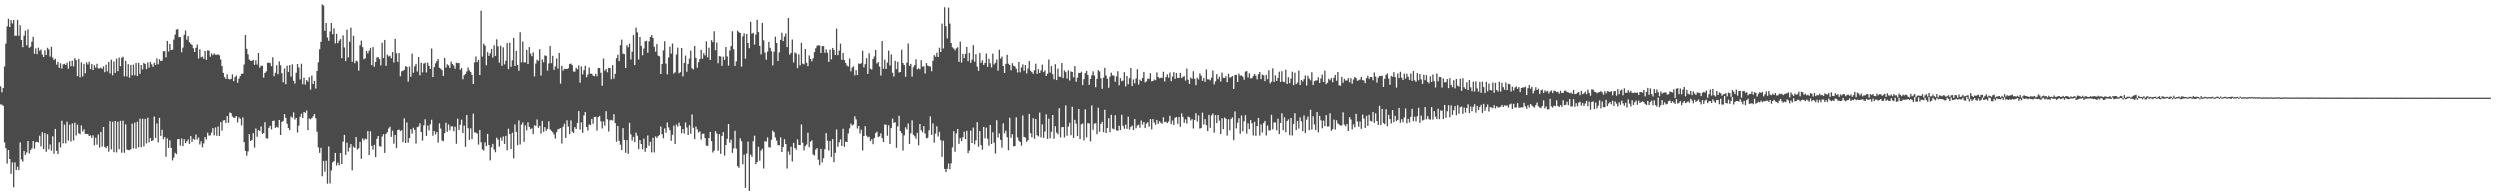 <?xml version="1.0" encoding="UTF-8"?>
<svg xmlns="http://www.w3.org/2000/svg" width="1920" height="150">
  <path d="M0 66.288h1v13.895H0zM1 70.839h1v9.554H1zM2 67.564h1v13.692H2zM3 51.054h1v58.307H3zM4 33.503h1v80.332H4zM5 20.278h1v105.365H5zM6 14.390h1v100.915H6zM7 20.725h1v101.397H7zM8 15.426h1v118.068H8zM9 18.018h1v106.686H9zM10 15.348h1v128.505H10zM11 27.433h1v97.254H11zM12 27.439h1v103.191H12zM13 15.243h1v112.801H13zM14 27.512h1v103.164H14zM15 19.419h1v89.928H15zM16 30.722h1v91.729H16zM17 36.283h1v87.878H17zM18 27.387h1v88.503H18zM19 23.530h1v95.427H19zM20 34.817h1v82.336H20zM21 22.547h1v85.759H21zM22 36.697h1v81.230H22zM23 35.828h1v79.436H23zM24 31.941h1v82.090H24zM25 28.245h1v80.111H25zM26 41.347h1v72.871H26zM27 37.150h1v72.070H27zM28 41.561h1v67.261H28zM29 36.596h1v72.874H29zM30 38.955h1v65.213H30zM31 38.063h1v74.388H31zM32 41.868h1v59.721H32zM33 43.764h1v70.707H33zM34 38.697h1v63.492H34zM35 42.245h1v74.347H35zM36 36.688h1v66.452H36zM37 37.926h1v76.809H37zM38 43.455h1v67.478H38zM39 35.929h1v79.790H39zM40 44.178h1v60.535H40zM41 46.108h1v71.965H41zM42 45.089h1v53.941H42zM43 49.665h1v66.135H43zM44 47.503h1v70.793H44zM45 52.140h1v57.127H45zM46 48.605h1v64.620H46zM47 52.642h1v40.020H47zM48 49.472h1v60.683H48zM49 49.001h1v46.730H49zM50 49.855h1v60.206H50zM51 48.105h1v45.336H51zM52 52.802h1v55.182H52zM53 46.988h1v48.795H53zM54 50.889h1v57.785H54zM55 46.641h1v48.141H55zM56 50.953h1v56.954H56zM57 44.656h1v49.549H57zM58 46.211h1v57.858H58zM59 58.486h1v37.277H59zM60 45.234h1v57.065H60zM61 59.387h1v43.771H61zM62 47.943h1v48.419H62zM63 58.727h1v42.269H63zM64 49.045h1v50.263H64zM65 56.372h1v46.511H65zM66 47.918h1v54.873H66zM67 49.488h1v53.541H67zM68 47.411h1v57.099H68zM69 53.093h1v50.904H69zM70 49.084h1v56.831H70zM71 53.774h1v50.170H71zM72 50.052h1v61.631H72zM73 51.946h1v53.830H73zM74 48.943h1v62.187H74zM75 52.513h1v50.814H75zM76 52.512h1v60.862H76zM77 51.925h1v49.348H77zM78 52.870h1v59.688H78zM79 50.941h1v46.613H79zM80 55.434h1v57.404H80zM81 49.715h1v64.028H81zM82 54.793h1v57.381H82zM83 47.600h1v68.891H83zM84 56.403h1v36.683H84zM85 45.818h1v68.975H85zM86 57.828h1v35.671H86zM87 47.262h1v69.633H87zM88 55.947h1v36.986H88zM89 45.039h1v71.998H89zM90 54.670h1v38.802H90zM91 44.220h1v70.349H91zM92 50.836h1v41.998H92zM93 44.393h1v72.878H93zM94 43.574h1v49.077H94zM95 58.555h1v58.731H95zM96 46.735h1v48.814H96zM97 58.710h1v56.174H97zM98 49.274h1v65.964H98zM99 59.620h1v55.722H99zM100 49.797h1v64.809H100zM101 57.896h1v37.096H101zM102 49.627h1v64.347H102zM103 57.741h1v36.416H103zM104 48.438h1v65.741H104zM105 58.377h1v35.164H105zM106 48.221h1v64.946H106zM107 56.669h1v34.492H107zM108 49.947h1v63.079H108zM109 53.275h1v37.900H109zM110 48.344h1v64.019H110zM111 49.158h1v42.179H111zM112 53.079h1v57.122H112zM113 47.924h1v42.503H113zM114 51.897h1v57.393H114zM115 47.557h1v58.444H115zM116 49.395h1v58.892H116zM117 51.311h1v56.407H117zM118 48.216h1v41.321H118zM119 49.858h1v56.069H119zM120 44.784h1v50.012H120zM121 49.373h1v59.976H121zM122 45.503h1v45.033H122zM123 46.900h1v57.444H123zM124 46.549h1v53.110H124zM125 39.336h1v67.589H125zM126 39.259h1v65.956H126zM127 44.071h1v76.284H127zM128 31.437h1v74.893H128zM129 39.500h1v74.096H129zM130 33.811h1v73.902H130zM131 38.415h1v75.200H131zM132 38.140h1v85.056H132zM133 30.398h1v90.635H133zM134 26.554h1v90.791H134zM135 22.738h1v95.695H135zM136 22.301h1v84.587H136zM137 28.455h1v78.295H137zM138 28.479h1v83.366H138zM139 40.139h1v66.259H139zM140 36.570h1v75.621H140zM141 26.761h1v80.196H141zM142 23.387h1v86.541H142zM143 30.500h1v78.097H143zM144 27.681h1v79.396H144zM145 32.415h1v78.102H145zM146 33.605h1v70.913H146zM147 34.494h1v74.405H147zM148 37.087h1v69.450H148zM149 39.914h1v67.487H149zM150 36.695h1v66.607H150zM151 34.218h1v72.917H151zM152 44.883h1v60.737H152zM153 37.826h1v73.152H153zM154 43.965h1v64.572H154zM155 43.477h1v69.698H155zM156 45.179h1v64.966H156zM157 39.145h1v66.108H157zM158 45.968h1v61.206H158zM159 38.657h1v63.245H159zM160 38.905h1v65.164H160zM161 43.517h1v60.459H161zM162 41.070h1v60.790H162zM163 42.399h1v56.029H163zM164 40.989h1v62.964H164zM165 42.014h1v55.855H165zM166 42.100h1v62.151H166zM167 41.736h1v55.425H167zM168 42.473h1v61.957H168zM169 45.657h1v48.169H169zM170 50.740h1v49.601H170zM171 55.963h1v36.608H171zM172 59.218h1v33.044H172zM173 60.613h1v33.811H173zM174 57.109h1v32.001H174zM175 60.660h1v33.661H175zM176 61.043h1v25.344H176zM177 60.586h1v26.309H177zM178 57.131h1v32.339H178zM179 62.315h1v28.119H179zM180 59.228h1v31.144H180zM181 58.005h1v31.059H181zM182 63.527h1v30.516H182zM183 60.442h1v29.660H183zM184 58.394h1v32.839H184zM185 56.661h1v39.668H185zM186 56.534h1v33.625H186zM187 49.575h1v59.583H187zM188 26.804h1v89.119H188zM189 37.462h1v82.081H189zM190 41.725h1v74.599H190zM191 45.708h1v57.298H191zM192 46.675h1v61.634H192zM193 46.758h1v60.725H193zM194 45.995h1v56.295H194zM195 49.787h1v63.609H195zM196 46.308h1v52.354H196zM197 49.608h1v55.411H197zM198 40.716h1v59.182H198zM199 51.909h1v48.681H199zM200 50.417h1v46.637H200zM201 50.579h1v52.193H201zM202 59.526h1v42.656H202zM203 56.004h1v37.848H203zM204 54.897h1v51.298H204zM205 48.299h1v58.147H205zM206 48.005h1v50.218H206zM207 48.548h1v48.072H207zM208 50.836h1v48.536H208zM209 43.993h1v48.884H209zM210 58.519h1v34.084H210zM211 55.855h1v42.366H211zM212 50.147h1v47.170H212zM213 56.973h1v41.010H213zM214 47.176h1v45.000H214zM215 50.182h1v53.523H215zM216 56.207h1v37.540H216zM217 63.203h1v29.636H217zM218 52.594h1v35.064H218zM219 64.705h1v25.753H219zM220 50.461h1v44.549H220zM221 55.267h1v43.007H221zM222 49.948h1v50.009H222zM223 58.854h1v30.656H223zM224 49.400h1v41.007H224zM225 61.982h1v24.330H225zM226 64.213h1v27.595H226zM227 55.880h1v34.674H227zM228 49.211h1v52.579H228zM229 51.880h1v44.641H229zM230 60.980h1v28.697H230zM231 48.933h1v38.384H231zM232 64.713h1v25.981H232zM233 59.650h1v26.359H233zM234 64.967h1v21.654H234zM235 61.484h1v23.348H235zM236 62.647h1v37.288H236zM237 59.296h1v31.711H237zM238 68.889h1v22.755H238zM239 58.000h1v32.728H239zM240 64.504h1v24.873H240zM241 62.051h1v25.483H241zM242 68.008h1v22.801H242zM243 54.512h1v46.643H243zM244 47.838h1v65.351H244zM245 37.827h1v79.582H245zM246 32.120h1v81.413H246zM247 3.376h1v131.995H247zM248 4.245h1v119.343H248zM249 23.688h1v108.181H249zM250 17.671h1v105.737H250zM251 28.784h1v112.339H251zM252 31.346h1v81.121H252zM253 24.170h1v116.711H253zM254 17.643h1v113.265H254zM255 26.247h1v98.522H255zM256 21.778h1v101.978H256zM257 33.322h1v84.150H257zM258 25.945h1v101.197H258zM259 33.121h1v91.810H259zM260 31.237h1v95.710H260zM261 30.021h1v87.498H261zM262 44.691h1v81.302H262zM263 27.205h1v81.575H263zM264 36.458h1v67.137H264zM265 46.890h1v72.032H265zM266 22.792h1v86.851H266zM267 44.133h1v72.244H267zM268 32.127h1v81.224H268zM269 21.233h1v89.387H269zM270 47.448h1v83.344H270zM271 27.463h1v85.138H271zM272 48.537h1v65.093H272zM273 46.550h1v58.662H273zM274 47.133h1v67.762H274zM275 54.216h1v59.714H275zM276 34.829h1v74.106H276zM277 31.206h1v90.761H277zM278 36.191h1v70.128H278zM279 45.469h1v62.351H279zM280 44.811h1v61.612H280zM281 39.112h1v67.905H281zM282 41.069h1v59.597H282zM283 38.976h1v80.165H283zM284 36.780h1v64.117H284zM285 50.098h1v61.934H285zM286 36.210h1v78.660H286zM287 51.193h1v60.051H287zM288 47.615h1v73.019H288zM289 44.066h1v62.557H289zM290 43.941h1v60.498H290zM291 45.412h1v66.864H291zM292 50.188h1v62.379H292zM293 32.835h1v72.049H293zM294 44.636h1v58.433H294zM295 30.667h1v86.780H295zM296 50.516h1v52.323H296zM297 41.936h1v59.597H297zM298 43.365h1v55.324H298zM299 42.743h1v54.631H299zM300 44.771h1v60.364H300zM301 39.990h1v60.341H301zM302 48.004h1v62.352H302zM303 29.873h1v73.791H303zM304 40.959h1v72.816H304zM305 47.491h1v52.338H305zM306 40.757h1v58.737H306zM307 58.592h1v42.106H307zM308 54.753h1v45.218H308zM309 54.395h1v54.771H309zM310 53.705h1v37.150H310zM311 50.770h1v59.074H311zM312 51.386h1v42.666H312zM313 62.700h1v46.899H313zM314 51.089h1v54.945H314zM315 58.948h1v40.290H315zM316 41.142h1v61.397H316zM317 55.856h1v42.271H317zM318 50.956h1v48.895H318zM319 49.068h1v61.221H319zM320 54.872h1v42.804H320zM321 43.785h1v53.393H321zM322 57.856h1v36.837H322zM323 48.206h1v53.227H323zM324 55.587h1v52.405H324zM325 48.839h1v47.414H325zM326 48.254h1v43.356H326zM327 55.637h1v48.752H327zM328 48.077h1v48.395H328zM329 50.659h1v49.546H329zM330 52.927h1v42.608H330zM331 37.292h1v54.654H331zM332 59.191h1v45.048H332zM333 51.613h1v48.951H333zM334 48.649h1v54.637H334zM335 46.963h1v54.392H335zM336 45.252h1v64.276H336zM337 52.033h1v42.731H337zM338 52.764h1v45.970H338zM339 53.847h1v54.048H339zM340 58.303h1v50.164H340zM341 44.508h1v57.802H341zM342 51.932h1v42.281H342zM343 49.412h1v51.808H343zM344 50.236h1v45.305H344zM345 52.157h1v47.934H345zM346 47.333h1v49.669H346zM347 49.124h1v47.955H347zM348 50.354h1v50.428H348zM349 52.837h1v44.515H349zM350 48.149h1v62.258H350zM351 48.562h1v42.637H351zM352 48.355h1v51.454H352zM353 53.565h1v42.260H353zM354 52.341h1v39.566H354zM355 60.876h1v41.316H355zM356 57.768h1v38.685H356zM357 56.770h1v56.006H357zM358 54.857h1v33.529H358zM359 51.823h1v46.627H359zM360 54.030h1v53.406H360zM361 55.340h1v43.256H361zM362 57.543h1v49.377H362zM363 64.490h1v22.756H363zM364 47.921h1v53.820H364zM365 43.313h1v58.535H365zM366 47.664h1v54.951H366zM367 45.966h1v65.075H367zM368 57.613h1v42.204H368zM369 8.222h1v101.029H369zM370 43.445h1v71.270H370zM371 33.528h1v82.151H371zM372 35.021h1v74.324H372zM373 50.147h1v62.075H373zM374 40.056h1v62.756H374zM375 42.884h1v68.458H375zM376 40.993h1v82.181H376zM377 37.566h1v75.580H377zM378 44.220h1v66.257H378zM379 34.823h1v80.077H379zM380 42.948h1v74.011H380zM381 30.210h1v75.527H381zM382 35.647h1v71.624H382zM383 48.105h1v64.545H383zM384 35.082h1v70.618H384zM385 50.549h1v57.414H385zM386 36.355h1v68.440H386zM387 49.467h1v61.059H387zM388 46.645h1v57.699H388zM389 33.091h1v82.355H389zM390 53.114h1v45.766H390zM391 32.769h1v70.216H391zM392 51.311h1v63.223H392zM393 46.243h1v55.698H393zM394 29.122h1v92.527H394zM395 50.687h1v44.839H395zM396 39.104h1v62.191H396zM397 49.993h1v61.511H397zM398 54.330h1v38.132H398zM399 24.740h1v86.282H399zM400 47.886h1v47.854H400zM401 31.917h1v62.139H401zM402 47.884h1v61.007H402zM403 47.967h1v48.322H403zM404 38.300h1v61.788H404zM405 49.198h1v44.765H405zM406 36.165h1v61.297H406zM407 41.132h1v58.005H407zM408 43.154h1v55.383H408zM409 40.211h1v62.836H409zM410 58.707h1v37.558H410zM411 48.807h1v47.812H411zM412 45.754h1v46.017H412zM413 46.758h1v51.404H413zM414 37.762h1v58.924H414zM415 58.076h1v44.513H415zM416 45.632h1v47.251H416zM417 47.839h1v53.440H417zM418 42.563h1v55.102H418zM419 42.888h1v57.559H419zM420 54.207h1v44.798H420zM421 48.762h1v44.422H421zM422 35.295h1v64.076H422zM423 48.479h1v52.006H423zM424 42.848h1v58.753H424zM425 53.635h1v49.638H425zM426 51.023h1v55.414H426zM427 44.890h1v56.638H427zM428 52.629h1v46.750H428zM429 40.677h1v58.251H429zM430 64.208h1v34.168H430zM431 50.609h1v59.640H431zM432 54.235h1v43.037H432zM433 52.849h1v42.128H433zM434 52.930h1v52.989H434zM435 53.066h1v39.336H435zM436 52.369h1v44.813H436zM437 49.222h1v53.718H437zM438 48.820h1v43.660H438zM439 50.076h1v51.025H439zM440 54.923h1v47.279H440zM441 55.043h1v42.599H441zM442 52.014h1v47.040H442zM443 53.271h1v41.132H443zM444 50.263h1v35.070H444zM445 63.524h1v35.998H445zM446 51.069h1v42.951H446zM447 57.158h1v44.838H447zM448 53.916h1v34.689H448zM449 50.527h1v35.478H449zM450 59.363h1v38.193H450zM451 57.291h1v42.939H451zM452 51.834h1v43.774H452zM453 56.543h1v39.565H453zM454 56.653h1v34.738H454zM455 58.059h1v37.017H455zM456 58.520h1v31.278H456zM457 56.612h1v33.035H457zM458 58.529h1v41.767H458zM459 52.148h1v37.803H459zM460 52.251h1v36.765H460zM461 55.882h1v37.308H461zM462 65.854h1v32.796H462zM463 44.956h1v48.308H463zM464 54.340h1v42.156H464zM465 52.979h1v32.434H465zM466 55.477h1v36.098H466zM467 52.117h1v48.875H467zM468 52.324h1v40.118H468zM469 60.879h1v31.146H469zM470 50.018h1v42.558H470zM471 60.421h1v27.291H471zM472 56.690h1v37.884H472zM473 44.703h1v64.151H473zM474 41.994h1v54.745H474zM475 46.930h1v61.227H475zM476 34.704h1v76.440H476zM477 30.394h1v84.853H477zM478 41.232h1v57.188H478zM479 41.598h1v65.868H479zM480 52.236h1v65.120H480zM481 34.682h1v72.926H481zM482 36.316h1v81.753H482zM483 33.518h1v60.809H483zM484 45.745h1v57.467H484zM485 39.712h1v68.234H485zM486 26.975h1v78.150H486zM487 49.984h1v59.163H487zM488 21.200h1v80.648H488zM489 24.832h1v79.395H489zM490 45.649h1v68.908H490zM491 28.363h1v79.227H491zM492 35.266h1v75.303H492zM493 42.455h1v72.242H493zM494 37.340h1v69.081H494zM495 31.728h1v84.855H495zM496 31.236h1v82.411H496zM497 40.511h1v63.536H497zM498 31.780h1v80.204H498zM499 28.459h1v80.464H499zM500 26.932h1v90.097H500zM501 29.076h1v76.737H501zM502 35.868h1v81.199H502zM503 39.684h1v65.108H503zM504 33.869h1v72.094H504zM505 42.739h1v61.824H505zM506 43.288h1v60.347H506zM507 56.844h1v40.312H507zM508 49.176h1v53.939H508zM509 38.708h1v67.556H509zM510 31.635h1v66.981H510zM511 48.830h1v53.124H511zM512 57.077h1v37.022H512zM513 44.191h1v53.672H513zM514 35.862h1v64.110H514zM515 41.152h1v66.960H515zM516 33.422h1v70.079H516zM517 56.475h1v39.965H517zM518 55.575h1v54.956H518zM519 41.847h1v53.872H519zM520 36.563h1v60.631H520zM521 56.331h1v37.861H521zM522 55.383h1v41.332H522zM523 36.840h1v65.416H523zM524 58.702h1v40.356H524zM525 48.440h1v54.151H525zM526 42.652h1v51.423H526zM527 55.099h1v42.850H527zM528 49.108h1v54.581H528zM529 45.009h1v51.171H529zM530 38.849h1v63.811H530zM531 52.421h1v35.508H531zM532 53.340h1v44.774H532zM533 35.298h1v71.562H533zM534 44.372h1v52.804H534zM535 52.011h1v47.305H535zM536 47.780h1v54.029H536zM537 45.319h1v55.540H537zM538 38.275h1v68.932H538zM539 45.125h1v57.691H539zM540 40.932h1v61.692H540zM541 42.558h1v63.511H541zM542 31.739h1v80.144H542zM543 43.970h1v68.055H543zM544 36.609h1v69.439H544zM545 46.074h1v55.307H545zM546 30.866h1v77.465H546zM547 32.369h1v84.761H547zM548 24.013h1v91.644H548zM549 38.534h1v62.184H549zM550 32.733h1v69.816H550zM551 48.600h1v67.159H551zM552 43.085h1v59.980H552zM553 43.352h1v74.769H553zM554 50.557h1v53.891H554zM555 43.536h1v57.927H555zM556 46.016h1v73.460H556zM557 36.031h1v75.333H557zM558 43.388h1v63.255H558zM559 50.434h1v44.799H559zM560 38.785h1v70.795H560zM561 35.427h1v71.838H561zM562 23.998h1v93.409H562zM563 37.851h1v76.117H563zM564 50.645h1v49.747H564zM565 47.132h1v67.037H565zM566 23.485h1v104.033H566zM567 24.707h1v104.156H567zM568 25.389h1v80.863H568zM569 51.151h1v57.271H569zM570 27.935h1v98.215H570zM571 25.597h1v93.140H571zM572 45.072h1v99.251H572zM573 26.023h1v91.866H573zM574 33.015h1v75.731H574zM575 37.025h1v109.599H575zM576 16.746h1v101.968H576zM577 25.836h1v94.628H577zM578 25.251h1v83.257H578zM579 34.269h1v69.933H579zM580 26.530h1v99.557H580zM581 15.189h1v109.280H581zM582 24.616h1v88.130H582zM583 35.236h1v88.195H583zM584 41.783h1v73.843H584zM585 17.557h1v96.713H585zM586 30.989h1v98.468H586zM587 40.400h1v68.054H587zM588 45.876h1v62.894H588zM589 39.654h1v65.882H589zM590 32.154h1v80.863H590zM591 36.732h1v76.618H591zM592 39.300h1v68.005H592zM593 50.209h1v50.082H593zM594 39.706h1v61.814H594zM595 28.164h1v77.431H595zM596 33.002h1v75.008H596zM597 46.888h1v64.557H597zM598 40.252h1v71.398H598zM599 30.627h1v74.911H599zM600 25.173h1v91.539H600zM601 31.536h1v81.336H601zM602 28.119h1v78.715H602zM603 25.715h1v84.862H603zM604 36.135h1v93.286H604zM605 13.866h1v102.456H605zM606 41.996h1v76.912H606zM607 40.578h1v72.038H607zM608 30.357h1v93.672H608zM609 47.933h1v61.729H609zM610 40.250h1v73.351H610zM611 41.073h1v73.870H611zM612 52.328h1v54.752H612zM613 41.803h1v69.515H613zM614 50.195h1v61.271H614zM615 32.902h1v62.699H615zM616 48.839h1v60.830H616zM617 49.386h1v66.134H617zM618 37.606h1v74.552H618zM619 48.208h1v62.819H619zM620 50.793h1v51.170H620zM621 42.524h1v70.547H621zM622 45.194h1v63.596H622zM623 47.103h1v60.680H623zM624 44.778h1v73.926H624zM625 40.019h1v79.453H625zM626 37.108h1v77.788H626zM627 35.158h1v78.624H627zM628 34.726h1v88.006H628zM629 34.971h1v91.919H629zM630 40.713h1v73.567H630zM631 35.383h1v89.387H631zM632 35.405h1v86.123H632zM633 40.506h1v74.148H633zM634 37.858h1v64.372H634zM635 40.512h1v67.502H635zM636 47.559h1v68.040H636zM637 38.042h1v70.237H637zM638 45.559h1v74.961H638zM639 36.820h1v70.056H639zM640 38.376h1v86.195H640zM641 42.286h1v75.119H641zM642 21.977h1v77.450H642zM643 42.372h1v70.393H643zM644 38.839h1v70.478H644zM645 33.540h1v73.525H645zM646 45.996h1v66.099H646zM647 40.689h1v58.157H647zM648 46.153h1v66.611H648zM649 48.390h1v60.450H649zM650 50.287h1v58.768H650zM651 51.122h1v51.352H651zM652 44.940h1v53.658H652zM653 54.775h1v40.169H653zM654 51.881h1v44.519H654zM655 50.964h1v44.713H655zM656 57.869h1v31.477H656zM657 53.862h1v37.875H657zM658 57.654h1v41.044H658zM659 48.717h1v48.027H659zM660 49.140h1v53.399H660zM661 48.507h1v51.189H661zM662 39.029h1v76.578H662zM663 51.755h1v52.742H663zM664 49.261h1v47.711H664zM665 44.707h1v59.428H665zM666 56.746h1v48.714H666zM667 40.899h1v64.134H667zM668 52.718h1v55.699H668zM669 53.430h1v53.495H669zM670 45.320h1v65.450H670zM671 43.378h1v62.714H671zM672 38.347h1v63.900H672zM673 48.796h1v52.386H673zM674 47.688h1v57.575H674zM675 51.149h1v53.563H675zM676 57.995h1v44.461H676zM677 31.521h1v74.601H677zM678 52.776h1v56.347H678zM679 45.882h1v49.736H679zM680 52.986h1v42.826H680zM681 48.027h1v56.235H681zM682 38.886h1v57.365H682zM683 50.257h1v60.316H683zM684 41.764h1v56.664H684zM685 55.869h1v35.272H685zM686 58.841h1v35.509H686zM687 46.679h1v47.179H687zM688 53.107h1v60.387H688zM689 47.463h1v49.603H689zM690 55.633h1v33.240H690zM691 55.285h1v45.299H691zM692 38.149h1v64.084H692zM693 48.413h1v67.269H693zM694 49.955h1v54.009H694zM695 58.965h1v38.843H695zM696 48.092h1v51.316H696zM697 33.379h1v61.433H697zM698 50.599h1v59.960H698zM699 49.054h1v53.370H699zM700 58.830h1v33.562H700zM701 51.682h1v51.808H701zM702 49.992h1v54.736H702zM703 45.520h1v61.038H703zM704 53.218h1v48.834H704zM705 52.530h1v59.097H705zM706 53.215h1v42.035H706zM707 46.202h1v53.786H707zM708 51.162h1v50.447H708zM709 50.922h1v45.944H709zM710 56.468h1v46.105H710zM711 48.404h1v57.821H711zM712 50.294h1v55.529H712zM713 50.901h1v49.183H713zM714 51.119h1v38.257H714zM715 54.750h1v48.851H715zM716 46.633h1v48.154H716zM717 42.295h1v67.277H717zM718 43.554h1v59.094H718zM719 40.461h1v56.552H719zM720 43.764h1v61.110H720zM721 36.628h1v64.627H721zM722 39.912h1v67.787H722zM723 18.127h1v102.334H723zM724 37.241h1v70.783H724zM725 5.602h1v124.143H725zM726 20.106h1v112.049H726zM727 29.467h1v100.180H727zM728 5.824h1v119.818H728zM729 18.102h1v111.842H729zM730 33.096h1v92.319H730zM731 36.349h1v76.858H731zM732 37.254h1v63.505H732zM733 38.717h1v77.821H733zM734 37.112h1v65.414H734zM735 36.282h1v62.782H735zM736 47.494h1v63.006H736zM737 31.971h1v74.041H737zM738 48.023h1v60.398H738zM739 41.389h1v64.034H739zM740 44.636h1v56.512H740zM741 41.347h1v65.500H741zM742 36.045h1v64.357H742zM743 46.944h1v70.697H743zM744 40.649h1v75.023H744zM745 48.299h1v52.013H745zM746 45.843h1v64.030H746zM747 34.686h1v63.275H747zM748 47.333h1v63.541H748zM749 41.629h1v66.122H749zM750 51.168h1v42.650H750zM751 54.354h1v58.328H751zM752 40.718h1v59.944H752zM753 48.253h1v63.221H753zM754 46.289h1v68.632H754zM755 49.867h1v47.621H755zM756 48.322h1v57.930H756zM757 41.124h1v56.911H757zM758 51.280h1v55.279H758zM759 45.178h1v66.817H759zM760 48.531h1v47.472H760zM761 51.787h1v58.794H761zM762 41.176h1v60.407H762zM763 49.489h1v60.101H763zM764 48.287h1v69.678H764zM765 45.730h1v46.560H765zM766 54.273h1v51.330H766zM767 38.183h1v64.323H767zM768 45.027h1v62.332H768zM769 43.458h1v69.953H769zM770 50.672h1v44.033H770zM771 56.055h1v46.339H771zM772 49.034h1v51.299H772zM773 42.015h1v63.402H773zM774 48.952h1v66.436H774zM775 49.960h1v40.460H775zM776 54.019h1v51.766H776zM777 48.534h1v54.525H777zM778 50.498h1v61.905H778zM779 51.026h1v61.213H779zM780 52.769h1v37.361H780zM781 55.633h1v49.879H781zM782 47.641h1v60.368H782zM783 55.515h1v53.610H783zM784 51.822h1v60.039H784zM785 49.476h1v39.201H785zM786 54.368h1v50.787H786zM787 49.968h1v55.636H787zM788 56.382h1v52.544H788zM789 52.687h1v55.060H789zM790 46.914h1v40.606H790zM791 54.301h1v47.973H791zM792 55.381h1v50.099H792zM793 56.699h1v34.076H793zM794 53.912h1v52.629H794zM795 48.914h1v42.456H795zM796 56.695h1v47.196H796zM797 53.128h1v51.669H797zM798 56.082h1v30.387H798zM799 54.107h1v51.447H799zM800 49.611h1v45.930H800zM801 55.417h1v50.447H801zM802 54.032h1v46.963H802zM803 58.389h1v29.397H803zM804 56.622h1v50.012H804zM805 45.659h1v45.500H805zM806 55.745h1v50.387H806zM807 50.781h1v50.380H807zM808 57.048h1v31.334H808zM809 60.933h1v45.607H809zM810 49.324h1v47.579H810zM811 61.485h1v40.373H811zM812 52.654h1v50.426H812zM813 58.843h1v24.259H813zM814 59.066h1v46.482H814zM815 48.387h1v49.368H815zM816 60.066h1v37.480H816zM817 54.051h1v51.530H817zM818 55.407h1v25.613H818zM819 60.331h1v43.905H819zM820 54.007h1v43.235H820zM821 61.777h1v32.529H821zM822 54.830h1v48.988H822zM823 55.314h1v26.640H823zM824 59.396h1v46.543H824zM825 50.745h1v41.309H825zM826 62.759h1v32.266H826zM827 59.637h1v44.880H827zM828 55.952h1v27.764H828zM829 56.110h1v50.680H829zM830 55.048h1v40.460H830zM831 65.394h1v29.415H831zM832 60.763h1v47.098H832zM833 56.178h1v27.831H833zM834 54.373h1v51.195H834zM835 57.581h1v37.051H835zM836 65.162h1v29.593H836zM837 60.675h1v47.897H837zM838 57.872h1v23.069H838zM839 54.771h1v44.944H839zM840 57.932h1v37.035H840zM841 67.017h1v27.604H841zM842 60.557h1v42.523H842zM843 53.858h1v28.878H843zM844 54.870h1v46.279H844zM845 60.097h1v35.040H845zM846 68.183h1v25.384H846zM847 59.605h1v41.865H847zM848 52.103h1v32.239H848zM849 57.995h1v44.213H849zM850 60.443h1v37.885H850zM851 67.410h1v23.402H851zM852 58.832h1v42.755H852zM853 55.791h1v32.379H853zM854 57.849h1v40.843H854zM855 58.185h1v41.125H855zM856 62.804h1v25.737H856zM857 58.668h1v41.433H857zM858 54.671h1v45.796H858zM859 65.539h1v31.050H859zM860 60.024h1v39.853H860zM861 62.435h1v25.717H861zM862 61.862h1v34.740H862zM863 55.417h1v43.464H863zM864 66.441h1v29.231H864zM865 58.350h1v40.625H865zM866 64.738h1v24.938H866zM867 60.072h1v39.453H867zM868 52.230h1v45.225H868zM869 66.093h1v30.353H869zM870 60.963h1v38.885H870zM871 63.981h1v27.475H871zM872 60.255h1v38.263H872zM873 53.132h1v43.296H873zM874 64.930h1v30.759H874zM875 61.188h1v36.891H875zM876 62.262h1v30.321H876zM877 59.841h1v35.797H877zM878 55.202h1v38.482H878zM879 63.293h1v35.055H879zM880 62.532h1v32.464H880zM881 60.439h1v33.418H881zM882 60.570h1v36.738H882zM883 56.142h1v35.333H883zM884 62.429h1v36.954H884zM885 62.225h1v29.236H885zM886 60.976h1v33.129H886zM887 61.582h1v34.240H887zM888 55.615h1v36.486H888zM889 59.130h1v36.074H889zM890 60.175h1v33.026H890zM891 59.686h1v34.537H891zM892 59.844h1v35.212H892zM893 55.076h1v34.974H893zM894 62.549h1v31.291H894zM895 59.183h1v34.293H895zM896 57.103h1v37.456H896zM897 59.683h1v33.663H897zM898 55.679h1v33.246H898zM899 62.386h1v32.937H899zM900 58.848h1v33.731H900zM901 55.436h1v40.499H901zM902 60.570h1v29.837H902zM903 56.009h1v33.866H903zM904 59.866h1v35.213H904zM905 59.830h1v30.078H905zM906 55.956h1v41.377H906zM907 59.941h1v27.130H907zM908 59.030h1v30.713H908zM909 58.456h1v35.881H909zM910 61.915h1v29.769H910zM911 52.662h1v42.146H911zM912 61.223h1v28.330H912zM913 64.474h1v25.659H913zM914 59.557h1v32.945H914zM915 60.559h1v30.873H915zM916 54.752h1v43.949H916zM917 60.478h1v31.736H917zM918 65.442h1v21.554H918zM919 59.774h1v33.545H919zM920 61.054h1v27.608H920zM921 56.306h1v42.448H921zM922 58.095h1v40.267H922zM923 62.031h1v24.493H923zM924 59.820h1v35.811H924zM925 62.850h1v28.640H925zM926 53.273h1v42.868H926zM927 60.900h1v39.788H927zM928 60.962h1v27.270H928zM929 61.763h1v36.411H929zM930 59.581h1v29.102H930zM931 54.118h1v33.082H931zM932 64.879h1v37.030H932zM933 62.537h1v25.949H933zM934 56.917h1v37.665H934zM935 60.818h1v27.484H935zM936 58.936h1v33.673H936zM937 62.612h1v40.322H937zM938 55.757h1v35.047H938zM939 59.826h1v39.298H939zM940 59.839h1v30.460H940zM941 58.502h1v32.734H941zM942 63.099h1v41.012H942zM943 56.614h1v35.070H943zM944 59.614h1v40.416H944zM945 59.275h1v32.012H945zM946 58.366h1v31.808H946zM947 68.374h1v39.299H947zM948 57.645h1v27.899H948zM949 57.407h1v41.195H949zM950 62.925h1v31.356H950zM951 56.520h1v34.315H951zM952 58.156h1v44.550H952zM953 57.844h1v30.822H953zM954 58.847h1v41.946H954zM955 61.191h1v32.006H955zM956 54.980h1v33.441H956zM957 54.554h1v48.071H957zM958 59.553h1v35.106H958zM959 56.328h1v42.790H959zM960 60.178h1v32.080H960zM961 60.033h1v34.643H961zM962 58.427h1v45.652H962zM963 56.821h1v36.686H963zM964 58.139h1v46.223H964zM965 60.920h1v35.891H965zM966 57.006h1v33.529H966zM967 55.303h1v48.846H967zM968 60.719h1v34.872H968zM969 57.254h1v44.543H969zM970 57.831h1v36.734H970zM971 62.322h1v30.573H971zM972 57.534h1v46.481H972zM973 60.785h1v35.645H973zM974 53.986h1v46.169H974zM975 64.116h1v36.102H975zM976 62.712h1v25.520H976zM977 52.443h1v46.890H977zM978 62.890h1v31.150H978zM979 57.912h1v36.114H979zM980 62.134h1v37.961H980zM981 59.868h1v31.278H981zM982 55.065h1v47.937H982zM983 62.879h1v31.627H983zM984 54.672h1v32.344H984zM985 62.654h1v37.345H985zM986 63.147h1v26.850H986zM987 53.499h1v48.086H987zM988 64.523h1v28.513H988zM989 59.281h1v32.423H989zM990 63.875h1v39.977H990zM991 60.379h1v30.243H991zM992 55.064h1v49.018H992zM993 65.429h1v29.738H993zM994 55.796h1v31.198H994zM995 64.583h1v35.294H995zM996 63.402h1v29.546H996zM997 54.149h1v44.635H997zM998 65.304h1v24.878H998zM999 61.451h1v31.775H999zM1000 62.634h1v38.116H1000zM1001 60.814h1v27.822H1001zM1002 57.959h1v44.239H1002zM1003 65.710h1v26.197H1003zM1004 58.097h1v31.411H1004zM1005 60.394h1v39.578H1005zM1006 61.685h1v22.576H1006zM1007 55.447h1v43.963H1007zM1008 65.352h1v23.961H1008zM1009 62.346h1v33.288H1009zM1010 61.866h1v38.083H1010zM1011 61.709h1v24.374H1011zM1012 59.282h1v42.351H1012zM1013 63.711h1v25.342H1013zM1014 60.282h1v32.147H1014zM1015 57.299h1v41.236H1015zM1016 62.948h1v29.694H1016zM1017 54.281h1v42.602H1017zM1018 64.683h1v23.720H1018zM1019 63.531h1v33.690H1019zM1020 60.484h1v36.639H1020zM1021 61.646h1v25.358H1021zM1022 59.947h1v40.500H1022zM1023 63.184h1v36.043H1023zM1024 59.717h1v32.160H1024zM1025 57.513h1v42.009H1025zM1026 62.003h1v30.413H1026zM1027 55.251h1v39.661H1027zM1028 65.477h1v30.156H1028zM1029 65.893h1v30.603H1029zM1030 59.063h1v37.267H1030zM1031 63.517h1v22.734H1031zM1032 60.504h1v35.190H1032zM1033 61.916h1v35.020H1033zM1034 61.762h1v33.427H1034zM1035 60.010h1v40.655H1035zM1036 63.190h1v26.756H1036zM1037 60.058h1v31.769H1037zM1038 64.324h1v35.052H1038zM1039 61.031h1v34.529H1039zM1040 59.102h1v38.733H1040zM1041 59.940h1v27.466H1041zM1042 62.069h1v31.283H1042zM1043 61.624h1v35.721H1043zM1044 61.046h1v32.253H1044zM1045 59.037h1v39.873H1045zM1046 61.588h1v26.409H1046zM1047 61.768h1v29.282H1047zM1048 63.845h1v34.427H1048zM1049 60.022h1v28.904H1049zM1050 58.145h1v38.580H1050zM1051 60.569h1v27.612H1051zM1052 59.133h1v33.697H1052zM1053 59.205h1v34.089H1053zM1054 61.664h1v24.369H1054zM1055 55.677h1v38.635H1055zM1056 58.788h1v28.235H1056zM1057 63.446h1v29.489H1057zM1058 59.584h1v36.426H1058zM1059 58.244h1v23.029H1059zM1060 58.462h1v37.655H1060zM1061 58.041h1v25.600H1061zM1062 66.778h1v27.731H1062zM1063 60.514h1v34.897H1063zM1064 57.537h1v26.362H1064zM1065 56.384h1v40.555H1065zM1066 60.306h1v27.915H1066zM1067 65.118h1v26.336H1067zM1068 58.241h1v36.584H1068zM1069 58.959h1v25.629H1069zM1070 55.467h1v38.309H1070zM1071 59.223h1v29.775H1071zM1072 67.293h1v25.744H1072zM1073 56.438h1v35.690H1073zM1074 60.012h1v22.890H1074zM1075 55.101h1v39.159H1075zM1076 59.643h1v31.901H1076zM1077 61.438h1v32.472H1077zM1078 56.595h1v33.671H1078zM1079 60.357h1v22.996H1079zM1080 56.612h1v38.087H1080zM1081 59.016h1v32.262H1081zM1082 61.335h1v32.721H1082zM1083 56.492h1v33.261H1083zM1084 62.152h1v21.465H1084zM1085 54.595h1v38.531H1085zM1086 61.720h1v27.894H1086zM1087 62.798h1v30.416H1087zM1088 56.106h1v33.176H1088zM1089 61.684h1v21.086H1089zM1090 56.901h1v37.471H1090zM1091 60.916h1v27.796H1091zM1092 64.409h1v28.226H1092zM1093 57.355h1v34.673H1093zM1094 61.616h1v20.597H1094zM1095 57.707h1v33.961H1095zM1096 62.917h1v26.220H1096zM1097 64.068h1v27.433H1097zM1098 58.646h1v33.320H1098zM1099 62.936h1v19.384H1099zM1100 57.186h1v34.688H1100zM1101 62.360h1v22.994H1101zM1102 67.197h1v22.404H1102zM1103 56.470h1v34.961H1103zM1104 62.457h1v21.021H1104zM1105 59.089h1v32.472H1105zM1106 59.166h1v25.688H1106zM1107 67.230h1v17.721H1107zM1108 60.250h1v31.231H1108zM1109 63.245h1v17.371H1109zM1110 63.146h1v27.308H1110zM1111 60.660h1v24.799H1111zM1112 67.661h1v13.201H1112zM1113 60.023h1v30.059H1113zM1114 65.190h1v15.734H1114zM1115 66.957h1v21.306H1115zM1116 61.572h1v23.096H1116zM1117 67.904h1v13.609H1117zM1118 60.664h1v27.892H1118zM1119 65.798h1v14.977H1119zM1120 66.522h1v20.825H1120zM1121 60.484h1v21.904H1121zM1122 69.748h1v12.095H1122zM1123 60.124h1v27.342H1123zM1124 67.022h1v15.592H1124zM1125 68.285h1v18.135H1125zM1126 63.159h1v19.825H1126zM1127 69.180h1v10.969H1127zM1128 61.476h1v25.351H1128zM1129 67.091h1v14.744H1129zM1130 70.117h1v15.330H1130zM1131 62.691h1v19.280H1131zM1132 70.288h1v9.723H1132zM1133 62.445h1v24.102H1133zM1134 67.898h1v13.437H1134zM1135 70.446h1v14.107H1135zM1136 62.911h1v19.350H1136zM1137 71.262h1v9.205H1137zM1138 62.669h1v24.001H1138zM1139 66.892h1v12.858H1139zM1140 71.488h1v13.655H1140zM1141 62.835h1v19.549H1141zM1142 70.137h1v10.092H1142zM1143 64.204h1v21.460H1143zM1144 69.064h1v13.167H1144zM1145 69.445h1v13.098H1145zM1146 63.397h1v19.817H1146zM1147 71.202h1v9.610H1147zM1148 63.616h1v19.653H1148zM1149 69.150h1v12.408H1149zM1150 70.271h1v12.307H1150zM1151 62.831h1v19.656H1151zM1152 70.384h1v11.572H1152zM1153 63.552h1v17.039H1153zM1154 66.927h1v15.251H1154zM1155 68.962h1v11.915H1155zM1156 63.333h1v17.945H1156zM1157 69.210h1v11.728H1157zM1158 64.346h1v18.239H1158zM1159 64.643h1v15.515H1159zM1160 70.323h1v9.236H1160zM1161 66.509h1v17.236H1161zM1162 69.475h1v10.244H1162zM1163 67.176h1v15.527H1163zM1164 66.333h1v16.137H1164zM1165 68.205h1v10.995H1165zM1166 66.886h1v15.782H1166zM1167 70.712h1v12.001H1167zM1168 67.567h1v14.825H1168zM1169 67.104h1v15.434H1169zM1170 67.169h1v11.797H1170zM1171 66.485h1v15.229H1171zM1172 73.009h1v10.669H1172zM1173 67.675h1v13.104H1173zM1174 65.349h1v17.222H1174zM1175 68.151h1v11.698H1175zM1176 66.548h1v14.441H1176zM1177 71.735h1v10.216H1177zM1178 69.578h1v13.040H1178zM1179 66.988h1v13.730H1179zM1180 69.142h1v9.626H1180zM1181 68.073h1v13.519H1181zM1182 72.146h1v10.420H1182zM1183 69.441h1v13.596H1183zM1184 68.789h1v12.642H1184zM1185 71.378h1v5.705H1185zM1186 69.350h1v13.830H1186zM1187 70.400h1v11.380H1187zM1188 69.724h1v14.329H1188zM1189 71.729h1v12.191H1189zM1190 70.254h1v5.612H1190zM1191 69.486h1v12.234H1191zM1192 71.472h1v11.155H1192zM1193 69.527h1v11.650H1193zM1194 69.919h1v11.608H1194zM1195 70.715h1v6.414H1195zM1196 70.490h1v10.909H1196zM1197 71.943h1v10.261H1197zM1198 69.723h1v10.905H1198zM1199 71.423h1v10.685H1199zM1200 71.323h1v5.680H1200zM1201 69.609h1v11.251H1201zM1202 69.564h1v10.905H1202zM1203 70.728h1v7.379H1203zM1204 70.939h1v9.837H1204zM1205 71.549h1v4.579H1205zM1206 71.067h1v10.699H1206zM1207 72.091h1v9.635H1207zM1208 69.042h1v7.088H1208zM1209 72.315h1v9.655H1209zM1210 72.076h1v7.203H1210zM1211 71.186h1v10.424H1211zM1212 70.578h1v8.208H1212zM1213 73.095h1v5.042H1213zM1214 69.790h1v11.348H1214zM1215 72.342h1v6.815H1215zM1216 71.684h1v9.734H1216zM1217 70.398h1v9.105H1217zM1218 72.346h1v5.165H1218zM1219 68.886h1v12.698H1219zM1220 71.300h1v6.719H1220zM1221 73.525h1v10.762H1221zM1222 68.626h1v9.688H1222zM1223 68.827h1v9.069H1223zM1224 70.371h1v13.427H1224zM1225 70.702h1v8.034H1225zM1226 71.608h1v11.605H1226zM1227 70.956h1v10.185H1227zM1228 70.650h1v6.444H1228zM1229 70.008h1v13.244H1229zM1230 70.914h1v7.125H1230zM1231 72.727h1v9.621H1231zM1232 70.009h1v12.312H1232zM1233 71.736h1v4.903H1233zM1234 69.977h1v11.551H1234zM1235 70.329h1v9.195H1235zM1236 70.621h1v7.764H1236zM1237 69.973h1v10.155H1237zM1238 73.213h1v4.227H1238zM1239 70.105h1v11.353H1239zM1240 69.896h1v8.080H1240zM1241 73.462h1v6.158H1241zM1242 68.464h1v13.321H1242zM1243 72.324h1v6.259H1243zM1244 69.463h1v11.048H1244zM1245 68.805h1v8.472H1245zM1246 73.160h1v6.275H1246zM1247 67.863h1v13.332H1247zM1248 71.268h1v7.677H1248zM1249 71.205h1v11.362H1249zM1250 69.210h1v7.155H1250zM1251 71.031h1v8.660H1251zM1252 69.799h1v12.000H1252zM1253 71.243h1v5.785H1253zM1254 71.519h1v9.047H1254zM1255 70.985h1v7.531H1255zM1256 71.426h1v5.780H1256zM1257 70.998h1v9.450H1257zM1258 72.869h1v4.367H1258zM1259 70.645h1v8.469H1259zM1260 70.665h1v7.781H1260zM1261 71.145h1v6.747H1261zM1262 69.096h1v9.454H1262zM1263 74.023h1v5.776H1263zM1264 70.560h1v10.109H1264zM1265 67.458h1v10.084H1265zM1266 72.804h1v7.835H1266zM1267 67.892h1v10.534H1267zM1268 72.249h1v5.007H1268zM1269 74.074h1v6.800H1269zM1270 68.358h1v8.768H1270zM1271 71.349h1v9.418H1271zM1272 68.666h1v13.206H1272zM1273 70.747h1v4.198H1273zM1274 73.871h1v8.456H1274zM1275 70.172h1v10.620H1275zM1276 71.913h1v4.945H1276zM1277 71.233h1v9.278H1277zM1278 70.970h1v7.635H1278zM1279 71.024h1v9.187H1279zM1280 72.678h1v7.023H1280zM1281 72.361h1v5.308H1281zM1282 70.270h1v6.934H1282zM1283 70.631h1v8.417H1283zM1284 70.994h1v6.795H1284zM1285 68.600h1v10.126H1285zM1286 75.337h1v4.460H1286zM1287 68.087h1v7.975H1287zM1288 67.730h1v11.840H1288zM1289 72.304h1v6.638H1289zM1290 67.961h1v9.648H1290zM1291 72.423h1v8.433H1291zM1292 68.752h1v10.139H1292zM1293 66.839h1v10.738H1293zM1294 73.956h1v5.265H1294zM1295 69.082h1v9.583H1295zM1296 71.942h1v5.807H1296zM1297 72.586h1v6.344H1297zM1298 69.895h1v5.952H1298zM1299 73.047h1v4.189H1299zM1300 70.222h1v9.067H1300zM1301 71.851h1v4.776H1301zM1302 72.905h1v5.435H1302zM1303 71.021h1v6.459H1303zM1304 71.207h1v5.197H1304zM1305 71.467h1v6.861H1305zM1306 73.806h1v6.355H1306zM1307 71.258h1v5.607H1307zM1308 70.609h1v9.187H1308zM1309 71.054h1v6.194H1309zM1310 69.452h1v7.106H1310zM1311 75.017h1v4.178H1311zM1312 72.385h1v5.450H1312zM1313 68.704h1v8.889H1313zM1314 73.407h1v5.621H1314zM1315 68.246h1v8.051H1315zM1316 73.113h1v4.800H1316zM1317 74.095h1v4.782H1317zM1318 69.778h1v6.918H1318zM1319 72.951h1v3.827H1319zM1320 70.962h1v9.095H1320zM1321 71.567h1v4.315H1321zM1322 73.450h1v6.844H1322zM1323 72.515h1v7.828H1323zM1324 72.228h1v1.605H1324zM1325 71.449h1v7.659H1325zM1326 74.033h1v5.441H1326zM1327 71.046h1v5.490H1327zM1328 71.525h1v8.273H1328zM1329 74.367h1v3.246H1329zM1330 69.126h1v5.399H1330zM1331 70.460h1v9.748H1331zM1332 72.232h1v6.028H1332zM1333 68.823h1v8.725H1333zM1334 73.407h1v4.230H1334zM1335 69.820h1v8.302H1335zM1336 69.910h1v6.283H1336zM1337 75.005h1v3.163H1337zM1338 69.967h1v10.234H1338zM1339 69.750h1v7.735H1339zM1340 71.207h1v9.523H1340zM1341 70.797h1v6.160H1341zM1342 73.204h1v2.582H1342zM1343 72.121h1v7.673H1343zM1344 72.085h1v7.470H1344zM1345 70.244h1v9.014H1345zM1346 72.708h1v7.363H1346zM1347 70.829h1v5.008H1347zM1348 71.275h1v8.318H1348zM1349 74.130h1v4.889H1349zM1350 72.013h1v6.102H1350zM1351 70.756h1v7.942H1351zM1352 71.355h1v5.963H1352zM1353 70.496h1v7.990H1353zM1354 73.961h1v3.795H1354zM1355 72.400h1v5.441H1355zM1356 70.166h1v7.208H1356zM1357 73.551h1v3.787H1357zM1358 69.825h1v8.452H1358zM1359 72.662h1v4.176H1359zM1360 73.171h1v6.486H1360zM1361 71.884h1v5.712H1361zM1362 72.931h1v3.703H1362zM1363 71.484h1v6.459H1363zM1364 73.324h1v4.994H1364zM1365 73.275h1v5.996H1365zM1366 71.933h1v5.395H1366zM1367 72.279h1v3.693H1367zM1368 72.004h1v5.843H1368zM1369 73.070h1v5.802H1369zM1370 72.306h1v5.803H1370zM1371 71.881h1v6.581H1371zM1372 71.652h1v4.703H1372zM1373 70.928h1v6.254H1373zM1374 74.762h1v4.590H1374zM1375 71.038h1v6.173H1375zM1376 72.545h1v6.091H1376zM1377 73.794h1v1.690H1377zM1378 71.795h1v6.034H1378zM1379 72.798h1v4.854H1379zM1380 72.356h1v4.251H1380zM1381 70.422h1v6.281H1381zM1382 73.994h1v3.907H1382zM1383 70.469h1v6.497H1383zM1384 70.799h1v5.720H1384zM1385 72.793h1v4.116H1385zM1386 71.962h1v5.727H1386zM1387 73.218h1v3.250H1387zM1388 72.745h1v4.463H1388zM1389 73.515h1v4.612H1389zM1390 71.473h1v4.148H1390zM1391 72.052h1v5.747H1391zM1392 74.132h1v2.689H1392zM1393 71.356h1v5.962H1393zM1394 73.771h1v4.788H1394zM1395 72.896h1v3.670H1395zM1396 73.232h1v5.505H1396zM1397 71.974h1v4.777H1397zM1398 73.202h1v5.324H1398zM1399 72.789h1v3.589H1399zM1400 73.683h1v2.772H1400zM1401 71.714h1v6.657H1401zM1402 72.361h1v4.560H1402zM1403 72.654h1v5.562H1403zM1404 71.397h1v4.256H1404zM1405 74.410h1v2.522H1405zM1406 70.917h1v6.784H1406zM1407 73.620h1v3.438H1407zM1408 73.836h1v3.665H1408zM1409 71.675h1v3.962H1409zM1410 72.974h1v3.015H1410zM1411 72.309h1v4.978H1411zM1412 74.357h1v3.039H1412zM1413 72.521h1v5.083H1413zM1414 73.320h1v4.031H1414zM1415 72.278h1v2.971H1415zM1416 72.289h1v4.794H1416zM1417 73.886h1v3.880H1417zM1418 72.929h1v4.134H1418zM1419 72.676h1v4.165H1419zM1420 73.596h1v1.919H1420zM1421 72.488h1v5.025H1421zM1422 74.361h1v2.349H1422zM1423 73.075h1v3.813H1423zM1424 70.557h1v5.362H1424zM1425 74.602h1v2.454H1425zM1426 71.102h1v5.397H1426zM1427 71.821h1v4.996H1427zM1428 73.278h1v3.430H1428zM1429 71.842h1v4.716H1429zM1430 73.996h1v2.196H1430zM1431 73.168h1v3.914H1431zM1432 73.263h1v4.362H1432zM1433 72.331h1v3.672H1433zM1434 72.239h1v4.534H1434zM1435 74.936h1v1.617H1435zM1436 72.225h1v3.941H1436zM1437 73.013h1v5.126H1437zM1438 72.143h1v3.631H1438zM1439 73.716h1v3.926H1439zM1440 73.859h1v2.597H1440zM1441 71.918h1v4.658H1441zM1442 73.149h1v4.176H1442zM1443 72.284h1v4.491H1443zM1444 72.375h1v3.654H1444zM1445 73.578h1v3.918H1445zM1446 72.813h1v4.639H1446zM1447 71.995h1v3.607H1447zM1448 74.416h1v3.036H1448zM1449 71.679h1v4.899H1449zM1450 73.203h1v4.218H1450zM1451 73.537h1v4.099H1451zM1452 72.590h1v2.813H1452zM1453 73.892h1v3.157H1453zM1454 72.257h1v5.529H1454zM1455 73.282h1v1.714H1455zM1456 73.217h1v4.915H1456zM1457 74.783h1v3.130H1457zM1458 71.817h1v3.405H1458zM1459 72.949h1v4.601H1459zM1460 73.904h1v3.663H1460zM1461 72.607h1v3.905H1461zM1462 73.321h1v3.407H1462zM1463 72.593h1v3.912H1463zM1464 73.058h1v3.388H1464zM1465 74.296h1v1.734H1465zM1466 74.827h1v2.016H1466zM1467 72.045h1v3.942H1467zM1468 73.972h1v2.871H1468zM1469 73.298h1v5.140H1469zM1470 72.140h1v2.474H1470zM1471 74.635h1v3.472H1471zM1472 73.478h1v4.538H1472zM1473 73.358h1v1.386H1473zM1474 73.512h1v4.530H1474zM1475 73.611h1v2.924H1475zM1476 72.375h1v4.310H1476zM1477 74.862h1v2.152H1477zM1478 73.211h1v1.898H1478zM1479 72.370h1v4.517H1479zM1480 74.137h1v4.023H1480zM1481 71.442h1v3.179H1481zM1482 74.037h1v3.965H1482zM1483 73.922h1v3.359H1483zM1484 72.590h1v2.487H1484zM1485 73.842h1v2.465H1485zM1486 74.574h1v2.473H1486zM1487 72.266h1v3.037H1487zM1488 74.799h1v1.476H1488zM1489 73.280h1v2.620H1489zM1490 73.417h1v2.732H1490zM1491 73.998h1v2.021H1491zM1492 73.152h1v3.412H1492zM1493 73.331h1v3.717H1493zM1494 74.292h1v2.700H1494zM1495 73.897h1v1.198H1495zM1496 73.137h1v2.793H1496zM1497 74.535h1v3.211H1497zM1498 73.207h1v1.676H1498zM1499 73.030h1v3.812H1499zM1500 75.192h1v1.437H1500zM1501 72.965h1v3.394H1501zM1502 73.140h1v2.739H1502zM1503 75.053h1v1.534H1503zM1504 72.559h1v3.383H1504zM1505 74.482h1v1.841H1505zM1506 74.098h1v2.262H1506zM1507 72.840h1v2.178H1507zM1508 74.064h1v2.994H1508zM1509 73.812h1v3.532H1509zM1510 73.310h1v1.114H1510zM1511 73.158h1v2.911H1511zM1512 75.862h1v2.093H1512zM1513 71.522h1v4.581H1513zM1514 73.640h1v3.871H1514zM1515 74.506h1v2.010H1515zM1516 73.261h1v2.010H1516zM1517 73.616h1v3.346H1517zM1518 73.164h1v4.141H1518zM1519 72.691h1v2.998H1519zM1520 74.458h1v2.938H1520zM1521 72.848h1v3.810H1521zM1522 72.792h1v2.200H1522zM1523 75.033h1v1.749H1523zM1524 73.695h1v2.794H1524zM1525 72.465h1v3.682H1525zM1526 74.328h1v2.823H1526zM1527 73.433h1v1.318H1527zM1528 73.795h1v1.486H1528zM1529 74.419h1v3.306H1529zM1530 73.142h1v4.666H1530zM1531 72.655h1v3.247H1531zM1532 74.780h1v2.377H1532zM1533 74.126h1v1.338H1533zM1534 73.984h1v2.218H1534zM1535 73.752h1v2.236H1535zM1536 74.777h1v1.513H1536zM1537 73.625h1v1.714H1537zM1538 74.642h1v2.105H1538zM1539 72.334h1v2.509H1539zM1540 74.147h1v2.348H1540zM1541 73.134h1v3.177H1541zM1542 73.692h1v3.126H1542zM1543 73.305h1v2.850H1543zM1544 73.222h1v3.596H1544zM1545 72.659h1v3.343H1545zM1546 73.917h1v2.492H1546zM1547 73.856h1v2.337H1547zM1548 74.177h1v1.648H1548zM1549 73.537h1v1.801H1549zM1550 74.435h1v3.008H1550zM1551 72.955h1v3.000H1551zM1552 75.067h1v2.005H1552zM1553 73.973h1v1.076H1553zM1554 73.113h1v2.990H1554zM1555 73.704h1v2.038H1555zM1556 73.845h1v1.837H1556zM1557 74.173h1v2.121H1557zM1558 74.459h1v1.156H1558zM1559 73.857h1v2.081H1559zM1560 74.143h1v2.052H1560zM1561 74.064h1v2.286H1561zM1562 73.744h1v1.907H1562zM1563 74.864h1v1.000H1563zM1564 74.252h1v1.806H1564zM1565 72.522h1v3.366H1565zM1566 73.378h1v2.935H1566zM1567 75.014h1v1.645H1567zM1568 73.894h1v1.668H1568zM1569 73.393h1v1.701H1569zM1570 73.983h1v2.479H1570zM1571 73.801h1v1.918H1571zM1572 74.816h1v1.563H1572zM1573 73.458h1v2.722H1573zM1574 74.522h1v2.147H1574zM1575 74.227h1v1.163H1575zM1576 74.644h1v1.139H1576zM1577 73.243h1v2.643H1577zM1578 74.365h1v1.384H1578zM1579 74.380h1v2.319H1579zM1580 73.807h1v2.057H1580zM1581 73.847h1v1.553H1581zM1582 74.320h1v1.888H1582zM1583 74.375h1v1.447H1583zM1584 73.629h1v1.668H1584zM1585 74.555h1v2.116H1585zM1586 73.878h1v1.428H1586zM1587 73.791h1v2.172H1587zM1588 74.209h1v1.991H1588zM1589 74.807h1v1.212H1589zM1590 74.005h1v1.511H1590zM1591 74.564h1v1.151H1591zM1592 74.110h1v1.348H1592zM1593 73.859h1v1.424H1593zM1594 74.987h1v1.817H1594zM1595 73.365h1v3.129H1595zM1596 73.587h1v2.381H1596zM1597 73.912h1v1.787H1597zM1598 74.572h1v1.118H1598zM1599 73.501h1v1.895H1599zM1600 74.631h1v2.107H1600zM1601 73.872h1v1.929H1601zM1602 73.971h1v1.876H1602zM1603 74.496h1v1.194H1603zM1604 74.472h1v1.224H1604zM1605 73.855h1v1.677H1605zM1606 74.263h1v1.505H1606zM1607 73.999h1v2.037H1607zM1608 73.790h1v2.067H1608zM1609 74.105h1v2.146H1609zM1610 74.277h1v2.480H1610zM1611 73.518h1v2.156H1611zM1612 74.183h1v2.205H1612zM1613 73.869h1v1.411H1613zM1614 74.279h1v1.349H1614zM1615 74.605h1v2.185H1615zM1616 74.053h1v2.551H1616zM1617 74.141h1v1.388H1617zM1618 74.561h1v1.142H1618zM1619 74.400h1v1.264H1619zM1620 73.773h1v2.139H1620zM1621 74.892h1v1.043H1621zM1622 73.963h1v1.000H1622zM1623 73.900h1v2.323H1623zM1624 73.710h1v2.232H1624zM1625 73.833h1v1.886H1625zM1626 74.826h1v1.000H1626zM1627 74.667h1v1.121H1627zM1628 73.621h1v1.667H1628zM1629 73.775h1v1.636H1629zM1630 75.287h1v1.180H1630zM1631 72.995h1v2.507H1631zM1632 75.109h1v1.142H1632zM1633 74.309h1v1.521H1633zM1634 74.368h1v1.000H1634zM1635 74.189h1v1.000H1635zM1636 74.969h1v1.000H1636zM1637 74.192h1v1.581H1637zM1638 73.536h1v2.604H1638zM1639 73.110h1v3.634H1639zM1640 72.846h1v2.642H1640zM1641 75.322h1v1.347H1641zM1642 73.600h1v1.728H1642zM1643 74.458h1v1.000H1643zM1644 74.376h1v1.044H1644zM1645 74.687h1v1.607H1645zM1646 73.806h1v1.289H1646zM1647 75.013h1v1.305H1647zM1648 74.182h1v2.118H1648zM1649 73.837h1v1.157H1649zM1650 74.772h1v1.312H1650zM1651 74.370h1v1.068H1651zM1652 74.635h1v1.000H1652zM1653 74.652h1v1.556H1653zM1654 74.341h1v1.002H1654zM1655 74.280h1v1.171H1655zM1656 74.933h1v1.000H1656zM1657 74.402h1v1.000H1657zM1658 73.893h1v2.133H1658zM1659 75.240h1v1.000H1659zM1660 73.986h1v1.451H1660zM1661 74.125h1v1.709H1661zM1662 74.615h1v1.096H1662zM1663 74.555h1v1.000H1663zM1664 74.338h1v1.000H1664zM1665 74.805h1v1.000H1665zM1666 74.243h1v1.812H1666zM1667 74.183h1v1.033H1667zM1668 75.236h1v1.000H1668zM1669 73.546h1v1.801H1669zM1670 75.037h1v1.000H1670zM1671 74.506h1v1.000H1671zM1672 74.552h1v1.000H1672zM1673 74.067h1v1.353H1673zM1674 74.972h1v1.215H1674zM1675 74.021h1v2.158H1675zM1676 74.015h1v1.683H1676zM1677 74.471h1v1.178H1677zM1678 74.454h1v1.000H1678zM1679 74.731h1v1.000H1679zM1680 74.778h1v1.000H1680zM1681 74.419h1v1.146H1681zM1682 74.322h1v1.000H1682zM1683 74.919h1v1.186H1683zM1684 73.685h1v1.919H1684zM1685 74.500h1v1.569H1685zM1686 74.289h1v1.593H1686zM1687 74.272h1v1.167H1687zM1688 74.492h1v1.000H1688zM1689 75.251h1v1.000H1689zM1690 73.839h1v1.756H1690zM1691 74.923h1v1.000H1691zM1692 74.771h1v1.000H1692zM1693 74.312h1v1.000H1693zM1694 74.615h1v1.038H1694zM1695 74.778h1v1.000H1695zM1696 74.475h1v1.000H1696zM1697 74.629h1v1.000H1697zM1698 74.540h1v1.246H1698zM1699 74.186h1v1.000H1699zM1700 75.076h1v1.000H1700zM1701 74.751h1v1.000H1701zM1702 74.276h1v1.000H1702zM1703 74.239h1v1.071H1703zM1704 75.074h1v1.000H1704zM1705 74.102h1v1.094H1705zM1706 75.107h1v1.000H1706zM1707 74.535h1v1.000H1707zM1708 74.358h1v1.000H1708zM1709 74.414h1v1.052H1709zM1710 74.916h1v1.000H1710zM1711 74.501h1v1.000H1711zM1712 74.506h1v1.000H1712zM1713 74.292h1v1.738H1713zM1714 74.248h1v1.000H1714zM1715 74.841h1v1.000H1715zM1716 74.515h1v1.000H1716zM1717 74.668h1v1.000H1717zM1718 74.360h1v1.000H1718zM1719 75.090h1v1.000H1719zM1720 74.120h1v1.000H1720zM1721 74.916h1v1.000H1721zM1722 74.661h1v1.000H1722zM1723 74.707h1v1.000H1723zM1724 74.628h1v1.000H1724zM1725 74.913h1v1.000H1725zM1726 74.723h1v1.000H1726zM1727 74.635h1v1.000H1727zM1728 74.695h1v1.000H1728zM1729 74.406h1v1.000H1729zM1730 74.803h1v1.000H1730zM1731 74.605h1v1.000H1731zM1732 74.844h1v1.000H1732zM1733 74.640h1v1.000H1733zM1734 74.810h1v1.000H1734zM1735 74.646h1v1.000H1735zM1736 74.897h1v1.000H1736zM1737 74.912h1v1.000H1737zM1738 74.775h1v1.000H1738zM1739 74.837h1v1.000H1739zM1740 74.809h1v1.000H1740zM1741 74.853h1v1.000H1741zM1742 74.845h1v1.000H1742zM1743 74.895h1v1.000H1743zM1744 74.692h1v1.000H1744zM1745 74.932h1v1.000H1745zM1746 74.828h1v1.000H1746zM1747 74.911h1v1.000H1747zM1748 74.812h1v1.000H1748zM1749 74.776h1v1.000H1749zM1750 74.774h1v1.000H1750zM1751 74.964h1v1.000H1751zM1752 74.912h1v1.000H1752zM1753 74.839h1v1.000H1753zM1754 74.821h1v1.000H1754zM1755 74.795h1v1.000H1755zM1756 74.851h1v1.000H1756zM1757 74.880h1v1.000H1757zM1758 74.986h1v1.000H1758zM1759 74.780h1v1.000H1759zM1760 74.908h1v1.000H1760zM1761 74.883h1v1.000H1761zM1762 74.937h1v1.000H1762zM1763 74.838h1v1.000H1763zM1764 74.871h1v1.000H1764zM1765 74.848h1v1.000H1765zM1766 74.938h1v1.000H1766zM1767 74.921h1v1.000H1767zM1768 74.865h1v1.000H1768zM1769 74.937h1v1.000H1769zM1770 74.865h1v1.000H1770zM1771 74.868h1v1.000H1771zM1772 74.909h1v1.000H1772zM1773 74.976h1v1.000H1773zM1774 74.823h1v1.000H1774zM1775 74.872h1v1.000H1775zM1776 74.846h1v1.000H1776zM1777 74.943h1v1.000H1777zM1778 74.902h1v1.000H1778zM1779 74.944h1v1.000H1779zM1780 74.873h1v1.000H1780zM1781 74.923h1v1.000H1781zM1782 74.930h1v1.000H1782zM1783 74.892h1v1.000H1783zM1784 74.975h1v1.000H1784zM1785 74.908h1v1.000H1785zM1786 74.913h1v1.000H1786zM1787 74.936h1v1.000H1787zM1788 74.948h1v1.000H1788zM1789 74.898h1v1.000H1789zM1790 74.973h1v1.000H1790zM1791 74.899h1v1.000H1791zM1792 74.914h1v1.000H1792zM1793 74.936h1v1.000H1793zM1794 74.910h1v1.000H1794zM1795 74.974h1v1.000H1795zM1796 74.924h1v1.000H1796zM1797 74.945h1v1.000H1797zM1798 74.885h1v1.000H1798zM1799 74.968h1v1.000H1799zM1800 74.938h1v1.000H1800zM1801 74.954h1v1.000H1801zM1802 74.941h1v1.000H1802zM1803 74.941h1v1.000H1803zM1804 74.959h1v1.000H1804zM1805 74.947h1v1.000H1805zM1806 74.972h1v1.000H1806zM1807 74.944h1v1.000H1807zM1808 74.959h1v1.000H1808zM1809 74.917h1v1.000H1809zM1810 74.973h1v1.000H1810zM1811 74.939h1v1.000H1811zM1812 74.969h1v1.000H1812zM1813 74.934h1v1.000H1813zM1814 74.963h1v1.000H1814zM1815 74.966h1v1.000H1815zM1816 74.973h1v1.000H1816zM1817 74.968h1v1.000H1817zM1818 74.945h1v1.000H1818zM1819 74.950h1v1.000H1819zM1820 74.963h1v1.000H1820zM1821 74.985h1v1.000H1821zM1822 74.961h1v1.000H1822zM1823 74.949h1v1.000H1823zM1824 74.948h1v1.000H1824zM1825 74.956h1v1.000H1825zM1826 74.959h1v1.000H1826zM1827 74.986h1v1.000H1827zM1828 74.968h1v1.000H1828zM1829 74.964h1v1.000H1829zM1830 74.971h1v1.000H1830zM1831 74.961h1v1.000H1831zM1832 74.991h1v1.000H1832zM1833 74.963h1v1.000H1833zM1834 74.963h1v1.000H1834zM1835 74.956h1v1.000H1835zM1836 74.969h1v1.000H1836zM1837 74.989h1v1.000H1837zM1838 74.975h1v1.000H1838zM1839 74.980h1v1.000H1839zM1840 74.982h1v1.000H1840zM1841 74.980h1v1.000H1841zM1842 74.994h1v1.000H1842zM1843 74.971h1v1.000H1843zM1844 74.976h1v1.000H1844zM1845 74.978h1v1.000H1845zM1846 74.976h1v1.000H1846zM1847 74.988h1v1.000H1847zM1848 74.991h1v1.000H1848zM1849 74.986h1v1.000H1849zM1850 74.981h1v1.000H1850zM1851 74.981h1v1.000H1851zM1852 74.990h1v1.000H1852zM1853 74.987h1v1.000H1853zM1854 74.980h1v1.000H1854zM1855 74.992h1v1.000H1855zM1856 74.969h1v1.000H1856zM1857 74.986h1v1.000H1857zM1858 74.988h1v1.000H1858zM1859 74.989h1v1.000H1859zM1860 74.989h1v1.000H1860zM1861 74.989h1v1.000H1861zM1862 74.993h1v1.000H1862zM1863 74.980h1v1.000H1863zM1864 74.995h1v1.000H1864zM1865 74.982h1v1.000H1865zM1866 74.983h1v1.000H1866zM1867 74.985h1v1.000H1867zM1868 74.988h1v1.000H1868zM1869 74.985h1v1.000H1869zM1870 74.995h1v1.000H1870zM1871 74.981h1v1.000H1871zM1872 74.981h1v1.000H1872zM1873 74.995h1v1.000H1873zM1874 74.980h1v1.000H1874zM1875 74.994h1v1.000H1875zM1876 74.991h1v1.000H1876zM1877 74.988h1v1.000H1877zM1878 74.990h1v1.000H1878zM1879 74.989h1v1.000H1879zM1880 74.991h1v1.000H1880zM1881 74.989h1v1.000H1881zM1882 74.988h1v1.000H1882zM1883 74.988h1v1.000H1883zM1884 74.994h1v1.000H1884zM1885 74.994h1v1.000H1885zM1886 74.986h1v1.000H1886zM1887 74.987h1v1.000H1887zM1888 74.987h1v1.000H1888zM1889 74.985h1v1.000H1889zM1890 74.989h1v1.000H1890zM1891 74.997h1v1.000H1891zM1892 74.989h1v1.000H1892zM1893 74.988h1v1.000H1893zM1894 74.988h1v1.000H1894zM1895 74.998h1v1.000H1895zM1896 74.988h1v1.000H1896zM1897 74.995h1v1.000H1897zM1898 74.988h1v1.000H1898zM1899 74.989h1v1.000H1899zM1900 74.991h1v1.000H1900zM1901 74.994h1v1.000H1901zM1902 74.995h1v1.000H1902zM1903 74.989h1v1.000H1903zM1904 74.995h1v1.000H1904zM1905 74.990h1v1.000H1905zM1906 74.998h1v1.000H1906zM1907 74.992h1v1.000H1907zM1908 74.990h1v1.000H1908zM1909 74.990h1v1.000H1909zM1910 74.993h1v1.000H1910zM1911 74.993h1v1.000H1911zM1912 74.994h1v1.000H1912zM1913 150.000h1v1.000H1913zM1914 150.000h1v1.000H1914zM1915 150.000h1v1.000H1915zM1916 150.000h1v1.000H1916zM1917 150.000h1v1.000H1917zM1918 150.000h1v1.000H1918zM1919 150.000h1v1.000H1919z" fill="#4a4a4a"></path>
</svg>

